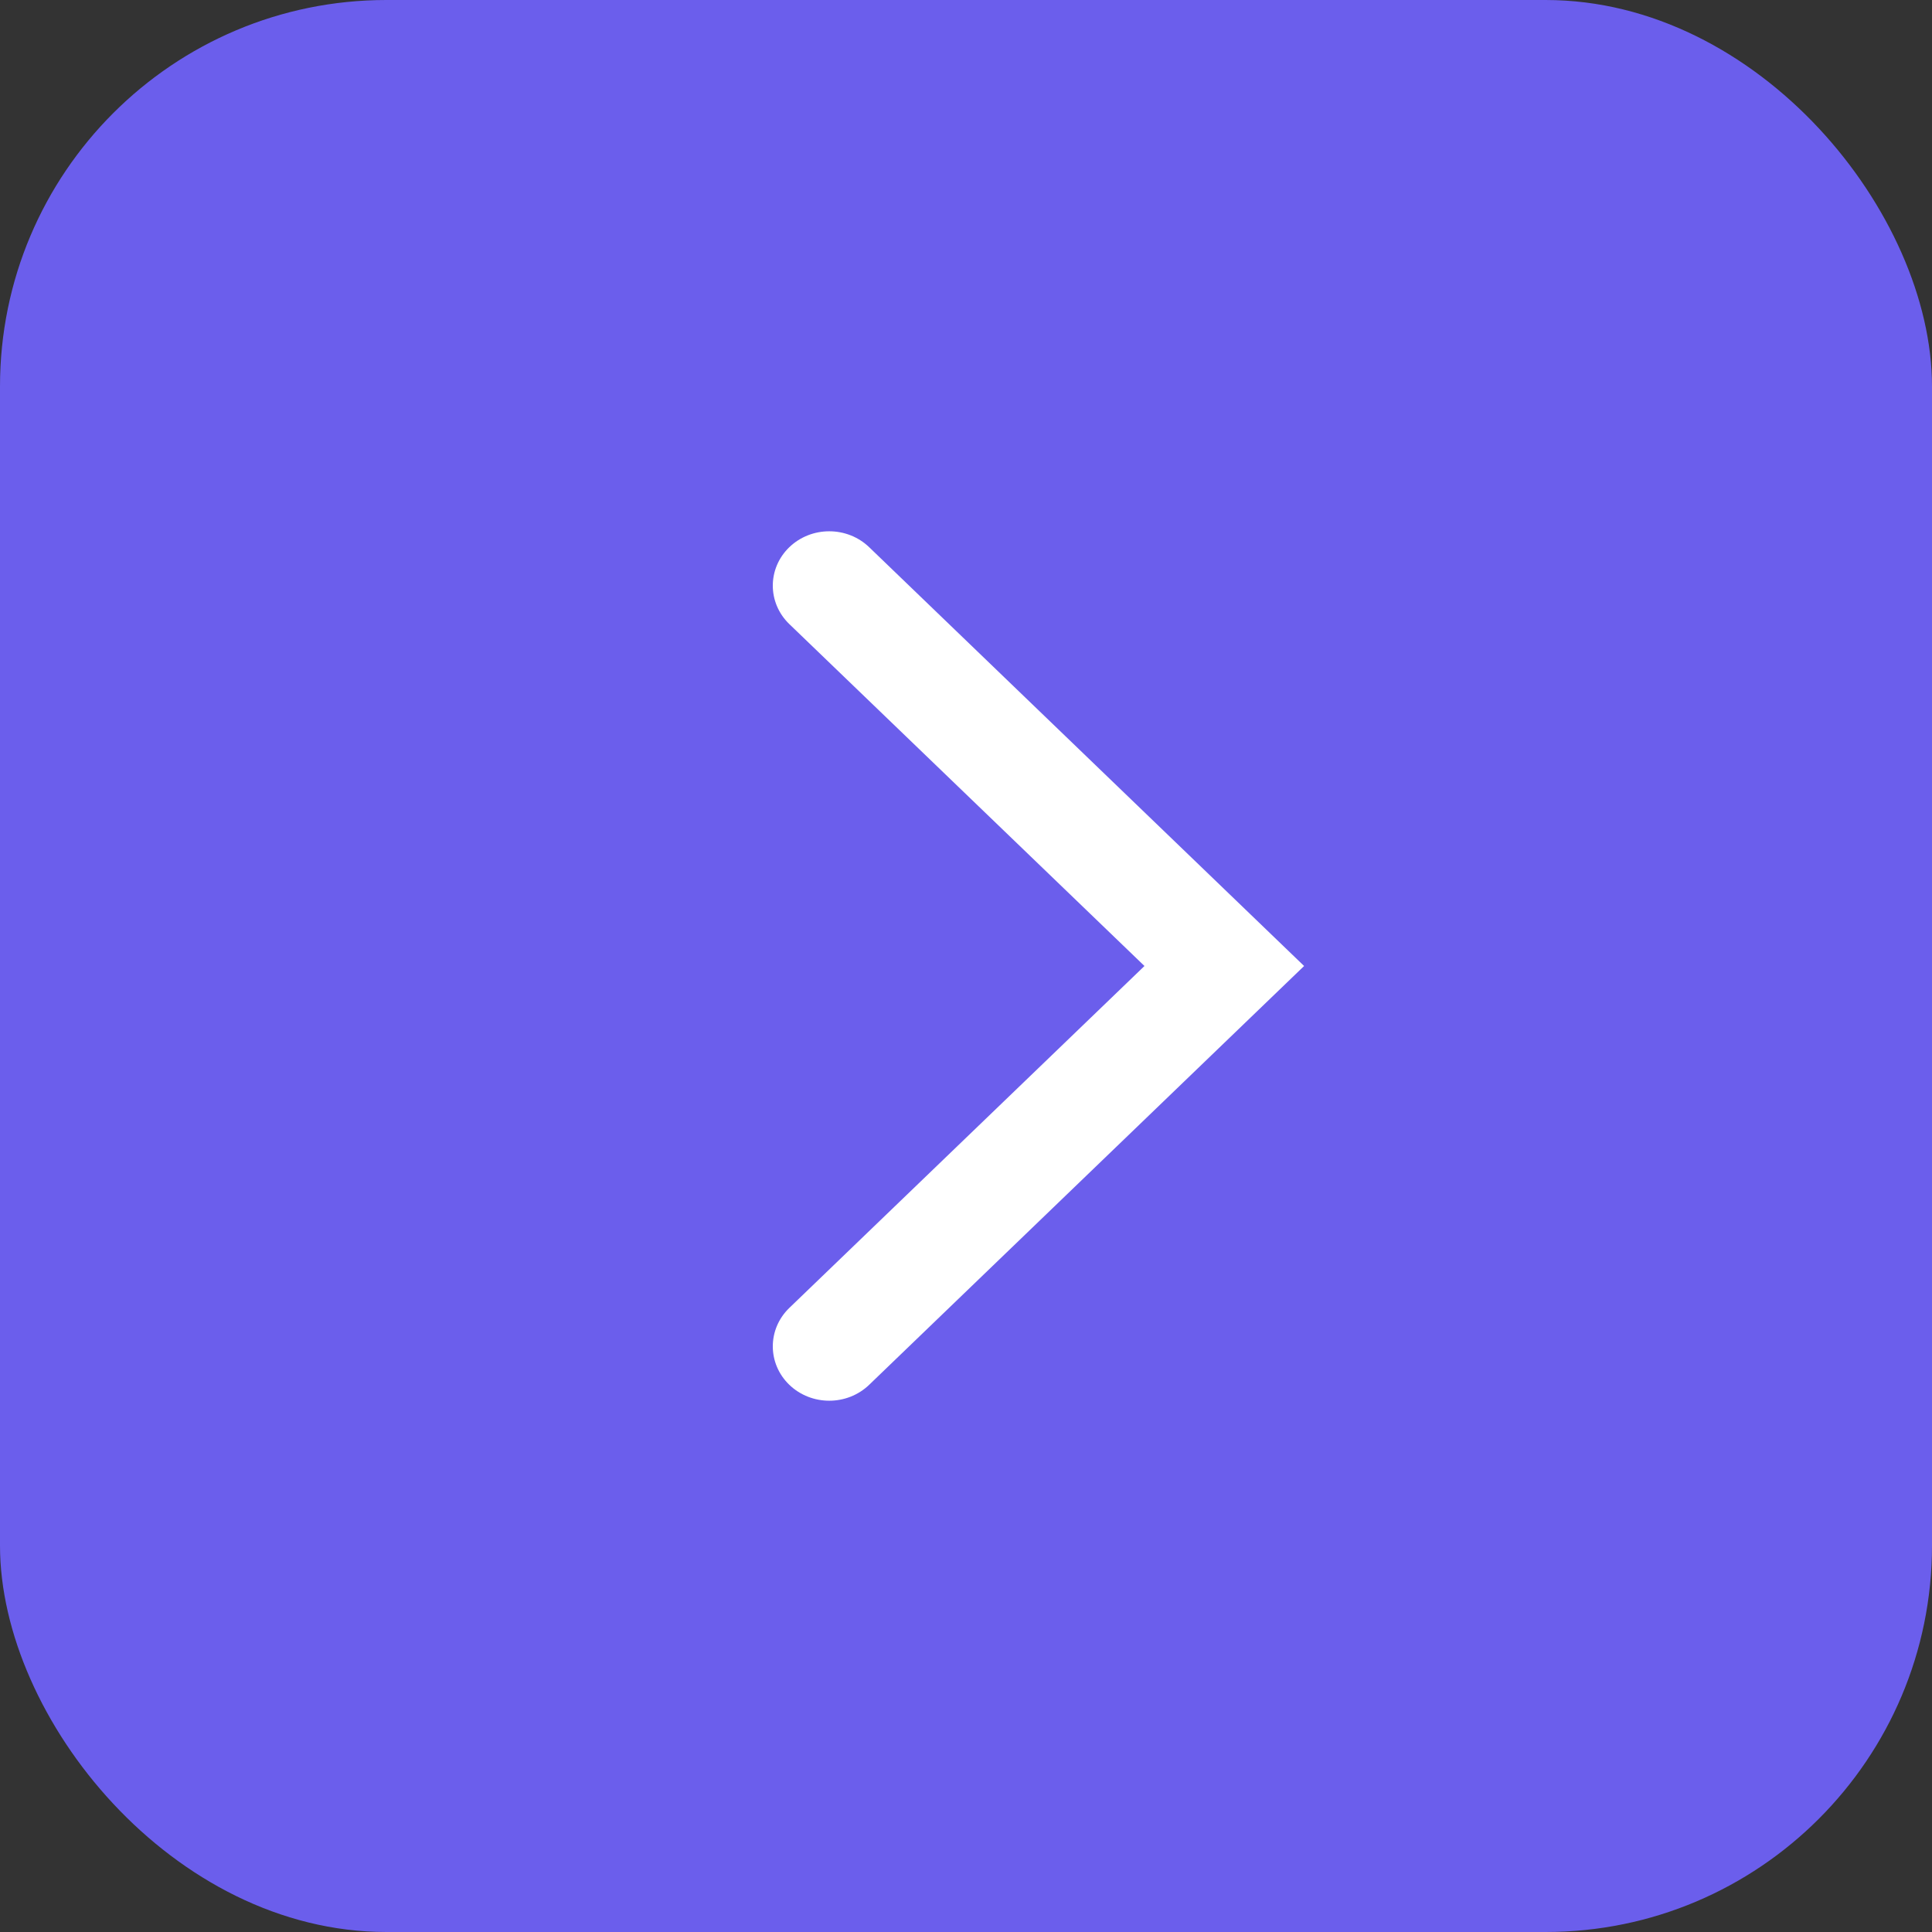 <?xml version="1.0" encoding="UTF-8"?> <svg xmlns="http://www.w3.org/2000/svg" width="40" height="40" viewBox="0 0 40 40" fill="none"><rect x="0" y="0" width="40" height="40" fill="#333333" stroke="none"/><rect width="40" height="40" rx="8" fill="#6B5EEC"></rect><path fill-rule="evenodd" clip-rule="evenodd" d="M16.342 11.329C16.799 10.89 17.538 10.89 17.995 11.329L27 20L17.995 28.671C17.538 29.11 16.799 29.11 16.342 28.671C15.886 28.231 15.886 27.519 16.342 27.079L23.695 20L16.342 12.921C15.886 12.481 15.886 11.769 16.342 11.329Z" fill="white"></path></svg> 